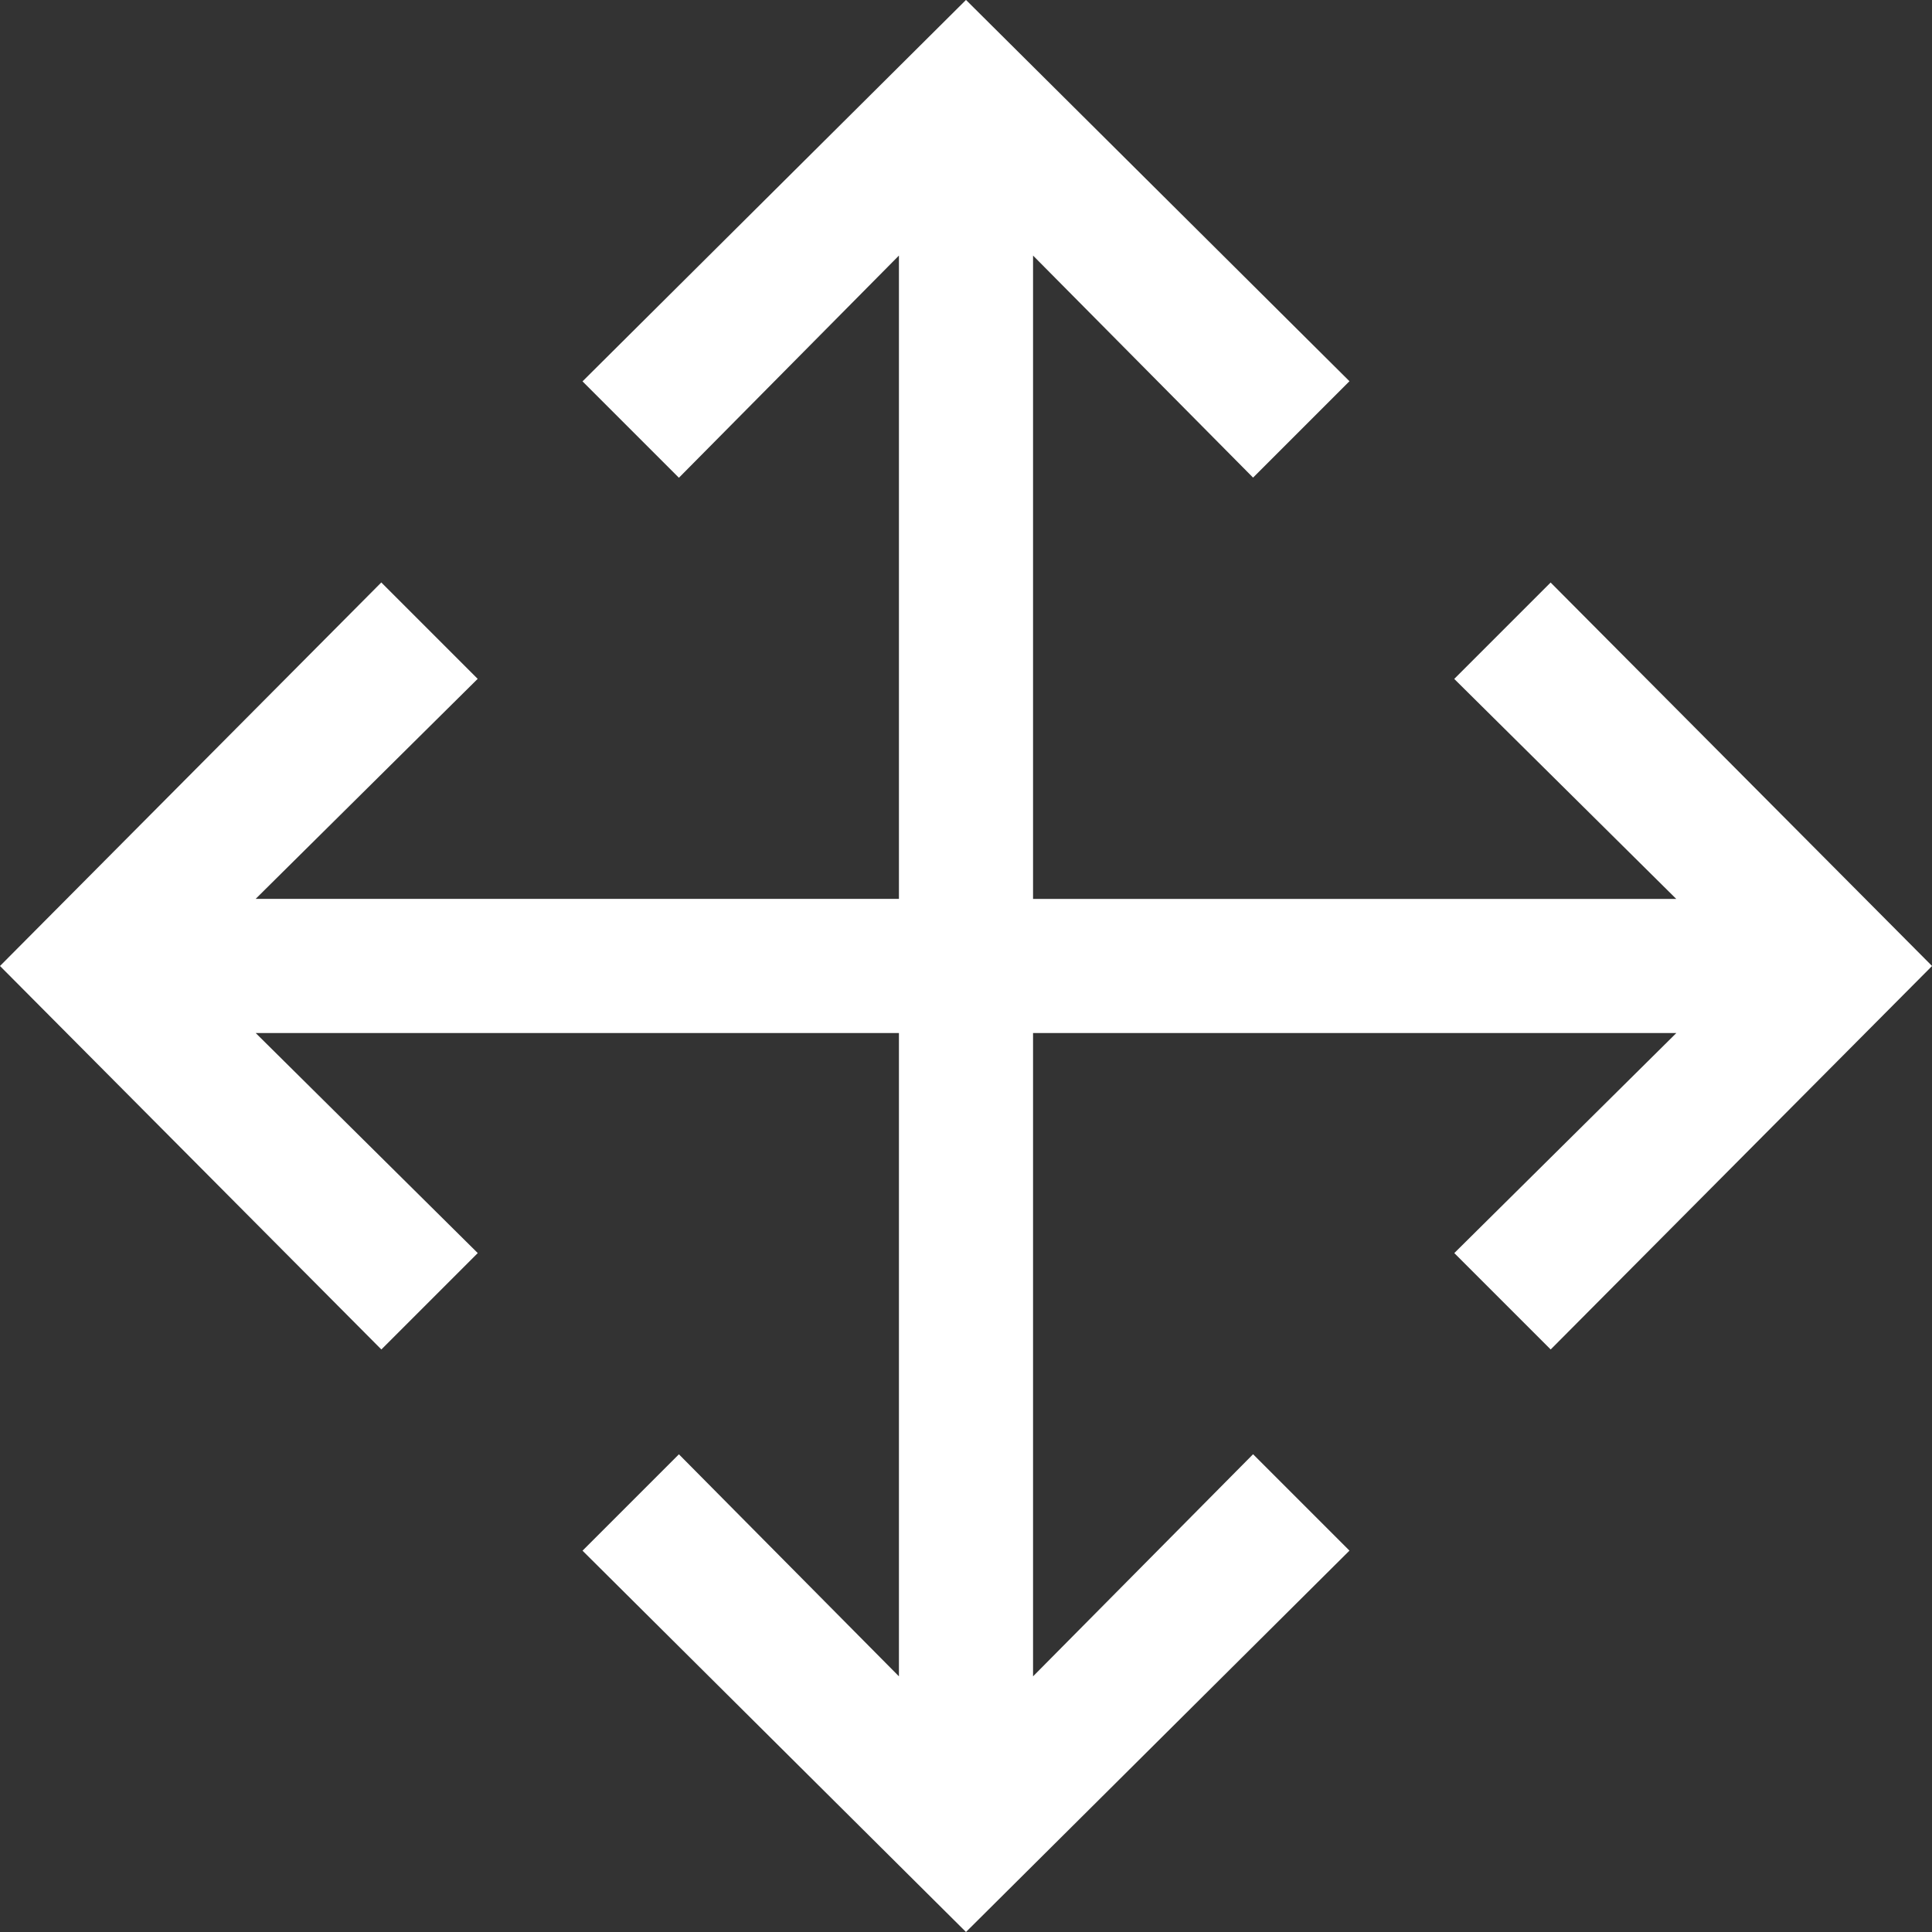 <svg xmlns="http://www.w3.org/2000/svg" width="103.545" height="103.545" viewBox="0 0 103.545 103.545">
  <rect x="0" y="0" width="103.545" height="103.545" fill="#333333" stroke="none"/>
  <path id="Path_50046" data-name="Path 50046" d="M57.5-94.9,36.948-74.458l5.166,5.166L53.906-81.2v34.478H19.429l11.9-11.792-5.166-5.166L5.728-43.125,26.167-22.573l5.166-5.166-11.9-11.792H53.906V-5.054l-11.792-11.9-5.166,5.166L57.5,8.647,78.052-11.792l-5.166-5.166L61.094-5.054V-39.531H95.571l-11.9,11.792,5.166,5.166,20.439-20.552L88.833-63.677l-5.166,5.166,11.9,11.792H61.094V-81.2l11.792,11.9,5.166-5.166Z" transform="translate(-5.728 94.897)" fill="#fff"/>
</svg>
